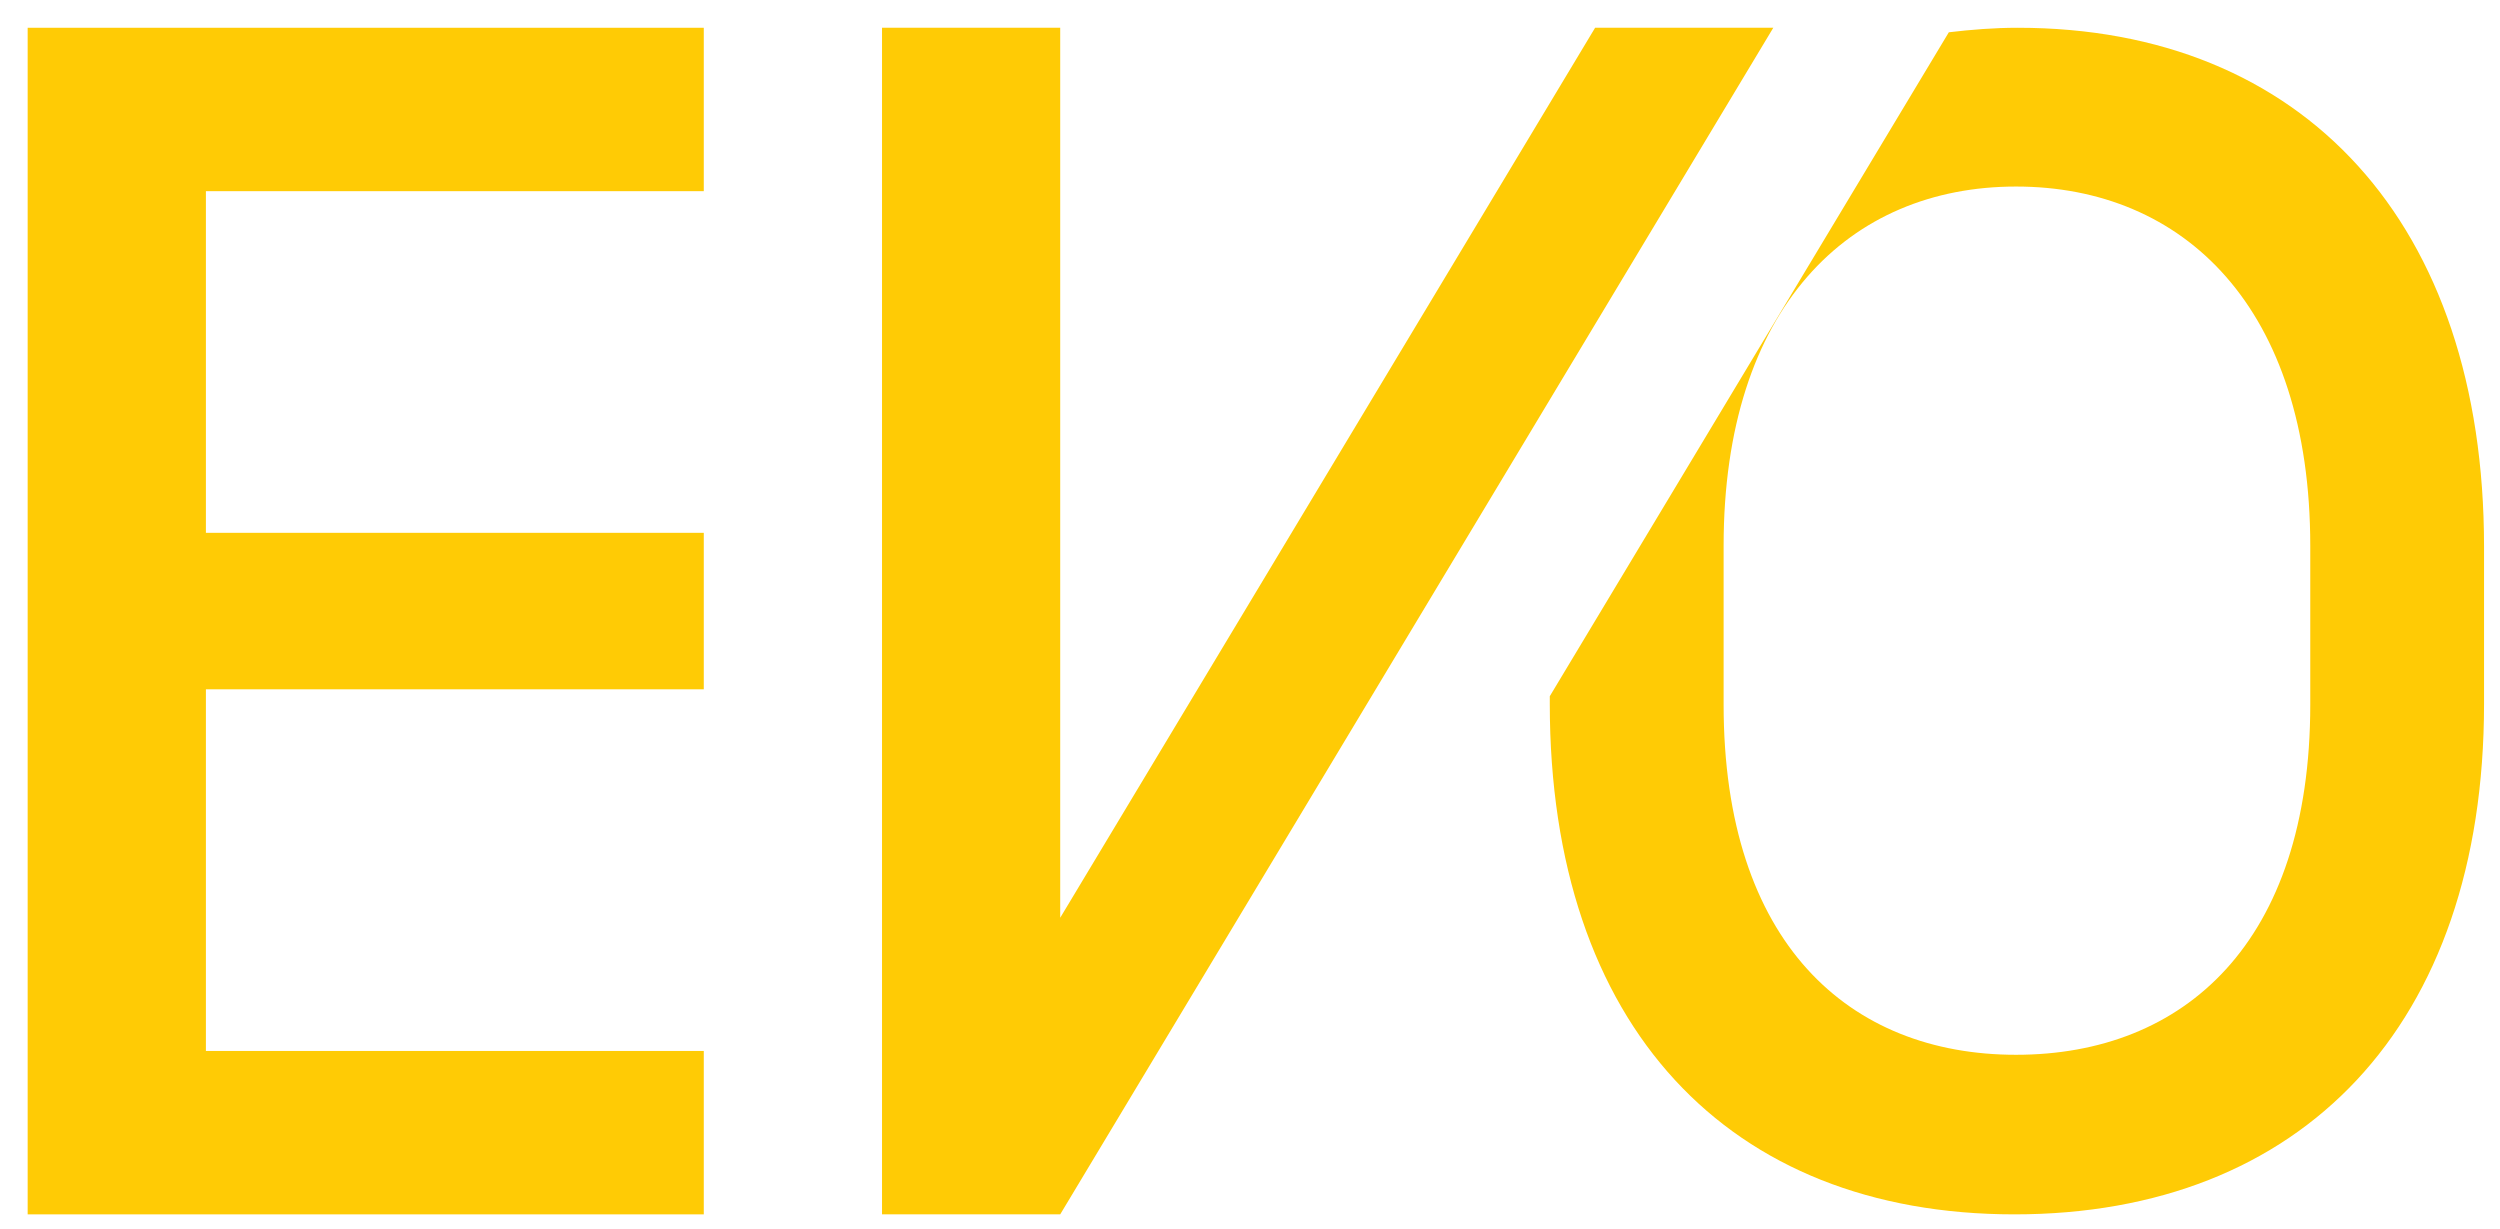 <?xml version="1.0" encoding="utf-8"?>
<!-- Generator: Adobe Illustrator 23.0.0, SVG Export Plug-In . SVG Version: 6.00 Build 0)  -->
<svg version="1.1" id="Layer_1" xmlns="http://www.w3.org/2000/svg" xmlns:xlink="http://www.w3.org/1999/xlink" x="0px" y="0px"
	 viewBox="0 0 470 231" style="enable-background:new 0 0 470 231;" xml:space="preserve">
<style type="text/css">
	.st0{fill:#FFCB05;}
</style>
<g>
	<polygon class="st0" points="5.2,228.3 132.31,228.3 132.31,197.58 38.71,197.58 38.71,129.59 132.31,129.59 132.31,100.17 
		38.71,100.17 38.71,35.94 132.31,35.94 132.31,5.22 5.2,5.22 	"/>
	<polygon class="st0" points="299.88,5.22 199.32,172.54 199.32,5.22 165.82,5.22 165.82,228.3 199.32,228.3 333.38,5.22 	"/>
	<path class="st0" d="M379.34,5.22c-4.47,0-8.76,0.35-12.96,0.85l-75.02,124.82v1.42c0,60.64,33.62,95.99,87.35,95.99
		c53.89,0,88.29-35.34,88.29-95.99v-29.53C467,41.98,433.07,5.22,379.34,5.22z M434.33,132.47c0,44.77-23.72,65.83-55.31,65.83
		c-31.42,0-54.98-21.05-54.98-65.83v-29.85c0-44.77,23.57-67.55,54.98-67.55c31.58,0,55.31,22.78,55.31,67.55V132.47z"/>
</g>
</svg>
